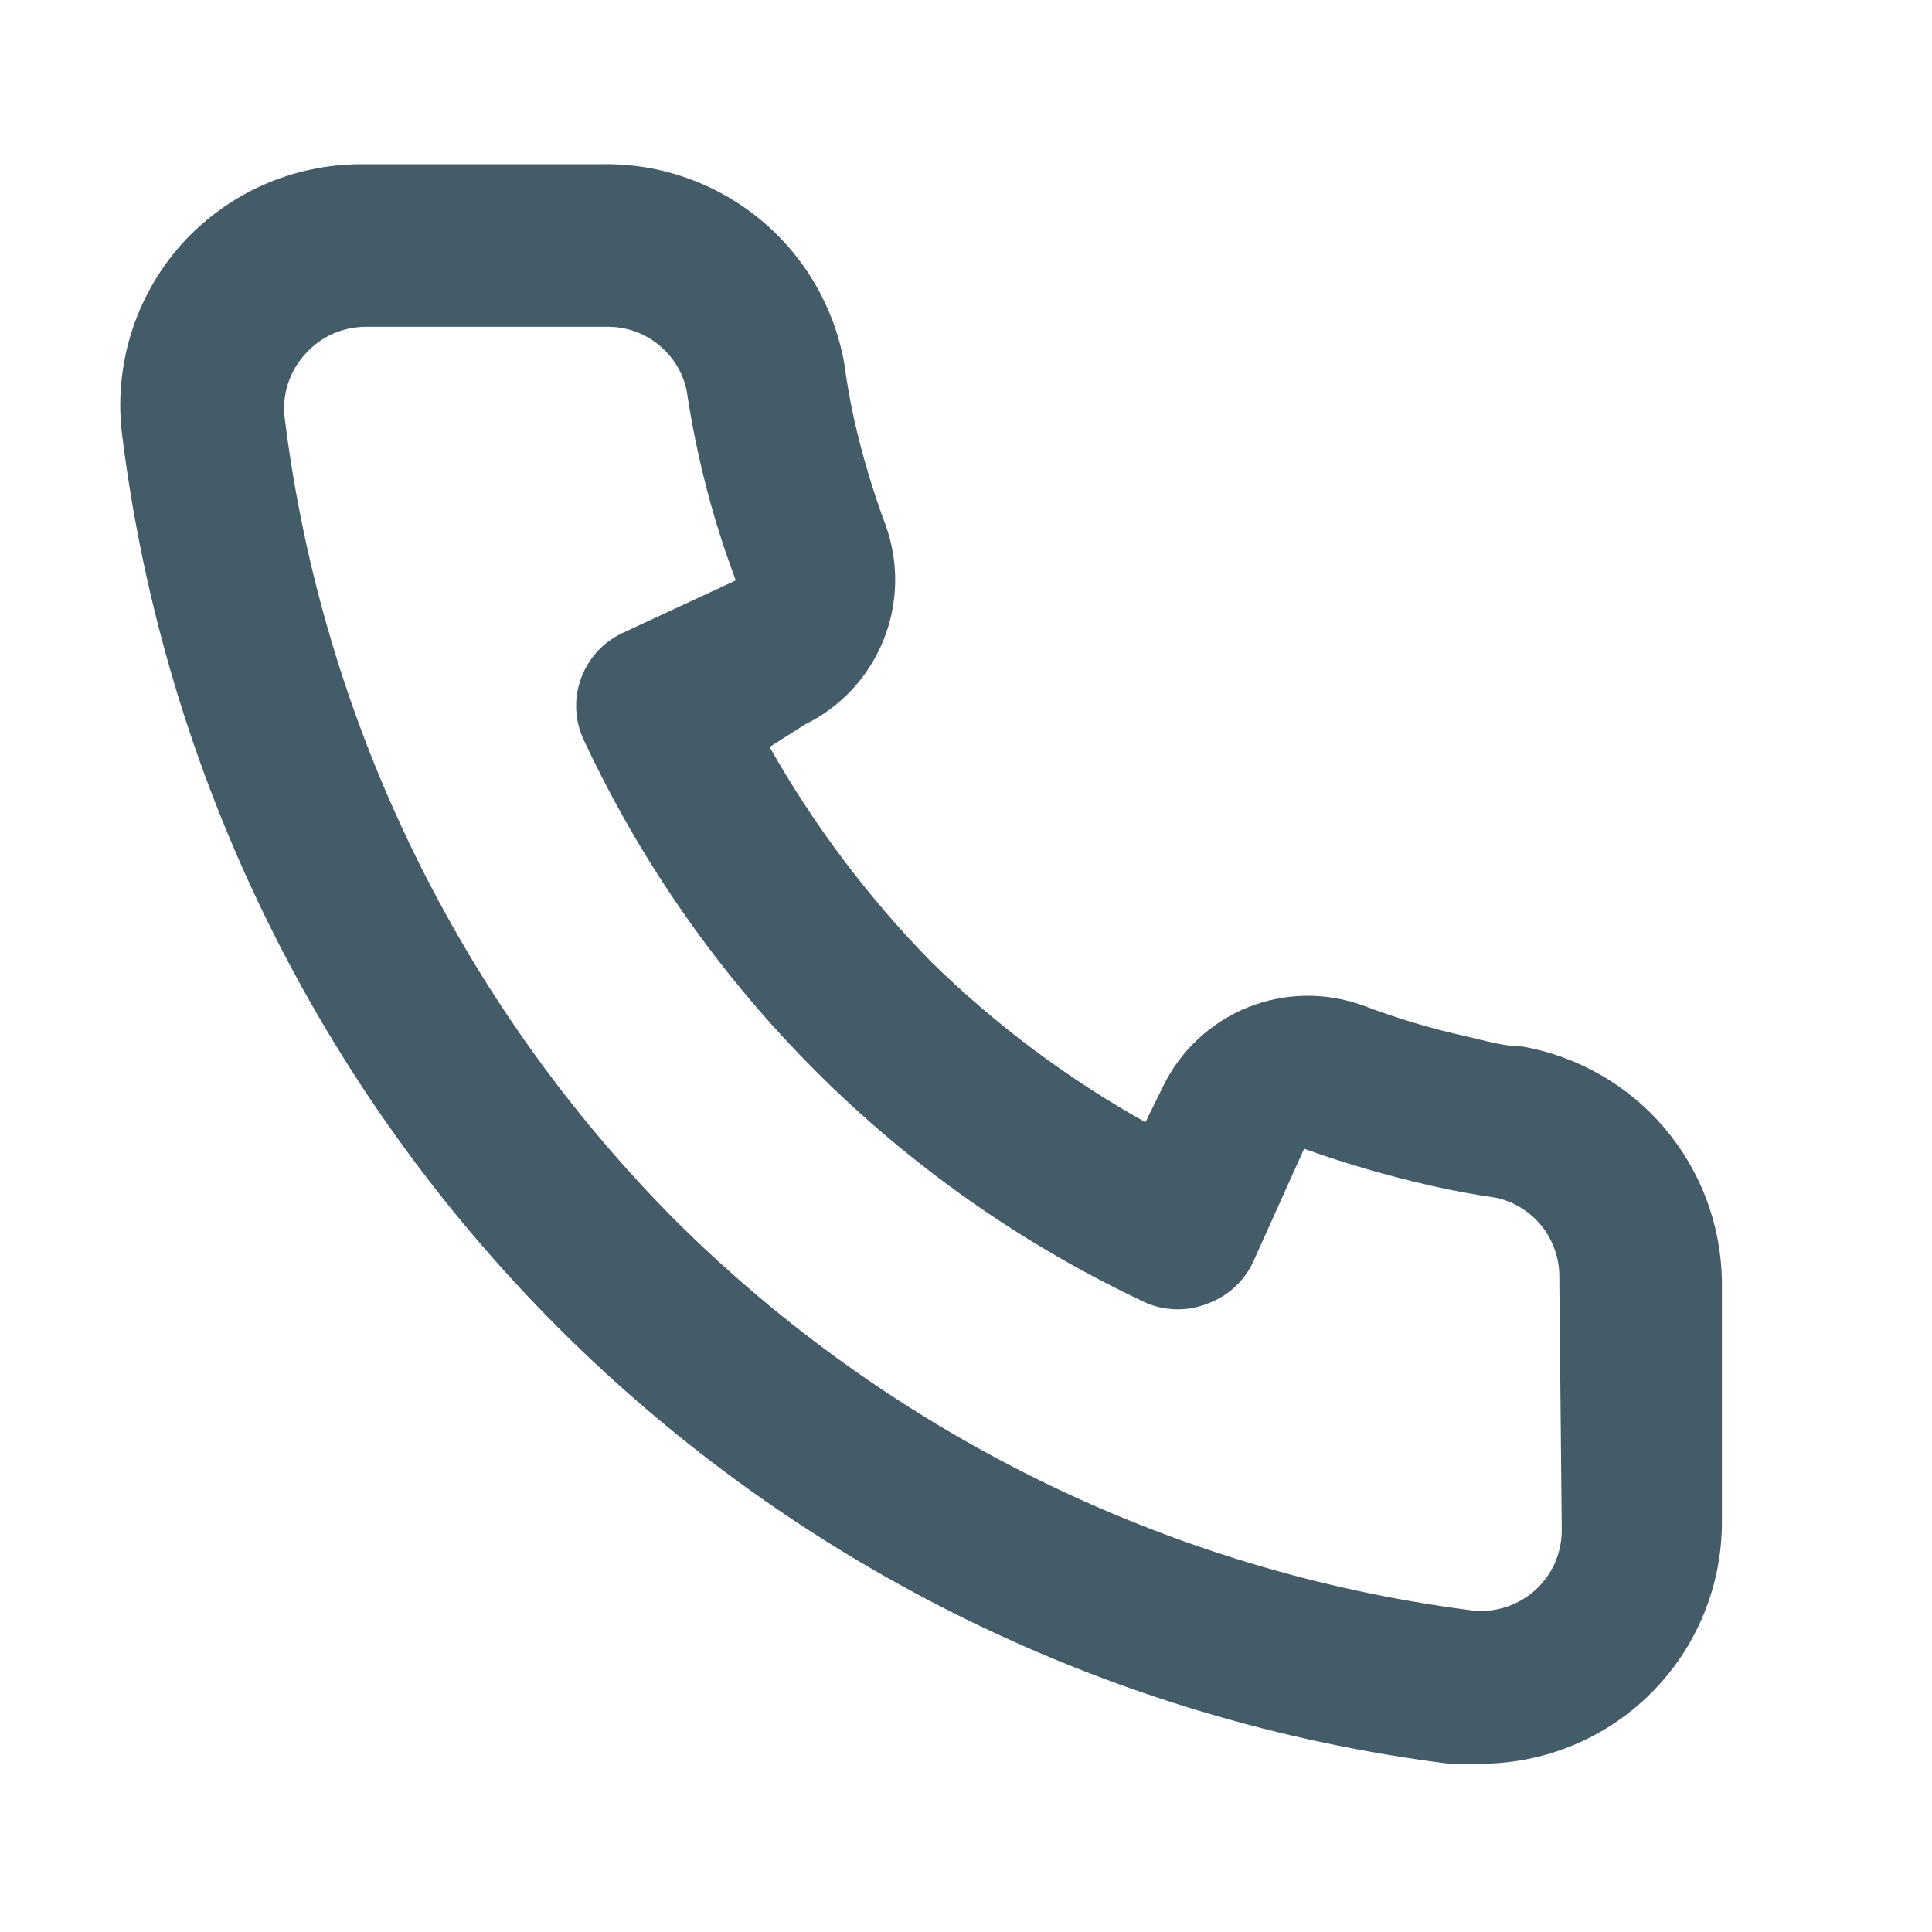 <svg width="20" height="20" viewBox="0 0 20 20" fill="none" xmlns="http://www.w3.org/2000/svg">
<path d="M15.758 10.833C15.575 10.833 15.383 10.775 15.2 10.733C14.829 10.652 14.464 10.543 14.108 10.408C13.722 10.268 13.297 10.275 12.915 10.429C12.534 10.583 12.223 10.872 12.042 11.242L11.858 11.617C11.046 11.163 10.297 10.603 9.633 9.95C8.984 9.287 8.424 8.541 7.967 7.733L8.333 7.5C8.703 7.319 8.992 7.008 9.146 6.626C9.3 6.245 9.307 5.82 9.167 5.433C9.034 5.077 8.926 4.712 8.842 4.342C8.8 4.15 8.767 3.967 8.742 3.775C8.641 3.188 8.333 2.656 7.875 2.276C7.416 1.896 6.837 1.691 6.242 1.7H3.742C3.389 1.7 3.041 1.774 2.719 1.917C2.398 2.061 2.11 2.271 1.875 2.533C1.637 2.802 1.459 3.119 1.354 3.463C1.249 3.807 1.219 4.169 1.267 4.525C1.706 8.014 3.294 11.258 5.78 13.745C8.267 16.231 11.511 17.819 15 18.258C15.108 18.267 15.217 18.267 15.325 18.258C15.988 18.258 16.624 17.995 17.093 17.526C17.562 17.057 17.825 16.421 17.825 15.758V13.258C17.816 12.677 17.605 12.117 17.228 11.674C16.851 11.231 16.331 10.934 15.758 10.833ZM16.167 15.833C16.168 15.954 16.143 16.074 16.094 16.184C16.044 16.294 15.972 16.392 15.88 16.472C15.789 16.551 15.682 16.609 15.566 16.643C15.45 16.677 15.328 16.685 15.208 16.667C12.097 16.261 9.206 14.84 6.983 12.625C4.763 10.387 3.344 7.478 2.95 4.35C2.932 4.228 2.941 4.103 2.977 3.985C3.013 3.867 3.075 3.758 3.158 3.667C3.236 3.579 3.33 3.508 3.437 3.459C3.543 3.411 3.658 3.385 3.775 3.383H6.275C6.469 3.379 6.658 3.442 6.81 3.563C6.962 3.683 7.068 3.852 7.108 4.042C7.142 4.269 7.183 4.494 7.233 4.717C7.33 5.156 7.458 5.588 7.617 6.008L6.45 6.55C6.35 6.596 6.261 6.661 6.186 6.741C6.112 6.822 6.054 6.916 6.016 7.019C5.978 7.122 5.96 7.232 5.965 7.341C5.969 7.451 5.996 7.559 6.042 7.658C7.241 10.227 9.306 12.292 11.875 13.492C12.078 13.575 12.306 13.575 12.508 13.492C12.715 13.415 12.883 13.259 12.975 13.058L13.5 11.892C13.931 12.046 14.371 12.174 14.817 12.275C15.033 12.325 15.267 12.367 15.492 12.4C15.68 12.442 15.847 12.549 15.966 12.7C16.084 12.852 16.146 13.041 16.142 13.233L16.167 15.833Z" fill="#445C67"/>
</svg>
